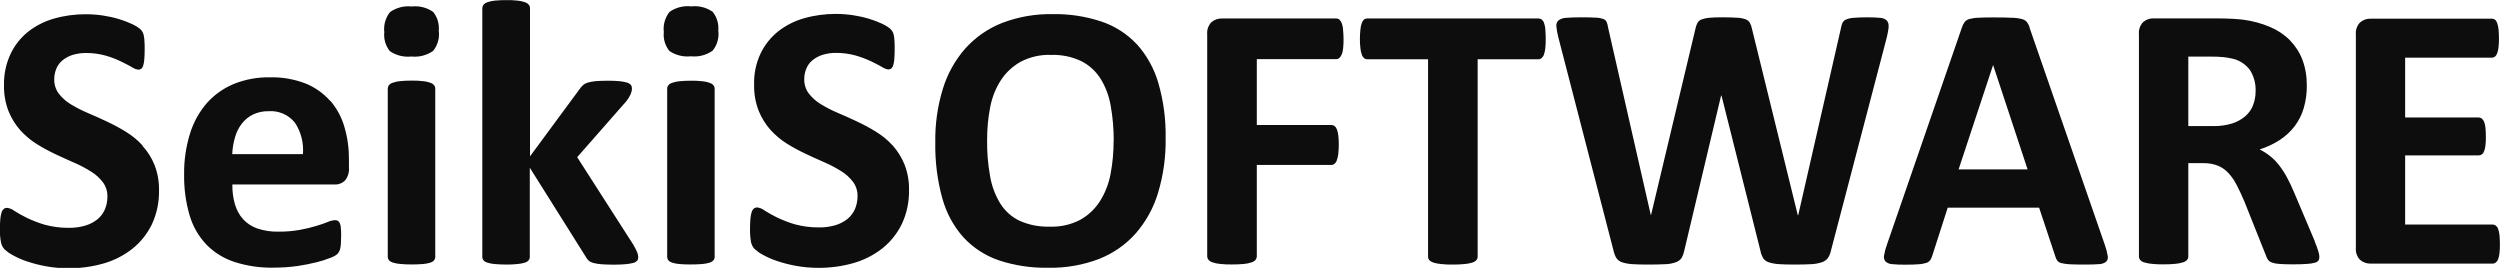 <svg width="196" height="21" viewBox="0 0 196 21" fill="none" xmlns="http://www.w3.org/2000/svg">
<g clip-path="url(#clip0_133_13)">
<path d="M34.397 2.431C34.455 1.89 34.298 1.349 33.959 0.933C33.471 0.591 32.867 0.441 32.279 0.508C31.675 0.441 31.072 0.6 30.575 0.949C30.228 1.391 30.062 1.957 30.128 2.515C30.07 3.056 30.228 3.589 30.567 4.013C31.063 4.347 31.659 4.496 32.254 4.43C32.85 4.496 33.454 4.338 33.95 3.997C34.306 3.564 34.471 2.998 34.405 2.44L34.397 2.431ZM49.701 19.26L45.251 12.324L49.105 7.935C49.238 7.769 49.345 7.594 49.436 7.402C49.502 7.253 49.544 7.094 49.544 6.928C49.544 6.828 49.519 6.728 49.453 6.653C49.37 6.561 49.254 6.495 49.139 6.47C48.94 6.412 48.742 6.378 48.535 6.362C48.286 6.337 47.98 6.328 47.616 6.328C47.252 6.328 46.938 6.345 46.698 6.362C46.491 6.378 46.293 6.42 46.094 6.47C45.954 6.511 45.821 6.578 45.706 6.678C45.606 6.77 45.515 6.878 45.441 6.986L41.553 12.257V0.641C41.553 0.541 41.52 0.45 41.462 0.375C41.379 0.283 41.28 0.208 41.156 0.175C40.974 0.108 40.783 0.067 40.585 0.05C40.287 0.017 39.989 -2.09454e-06 39.683 0.008C39.385 0.008 39.079 0.017 38.781 0.05C38.591 0.067 38.401 0.108 38.211 0.175C38.095 0.208 37.987 0.283 37.904 0.375C37.847 0.45 37.813 0.55 37.813 0.641V20.151C37.813 20.242 37.847 20.334 37.904 20.409C37.987 20.5 38.095 20.559 38.211 20.592C38.393 20.65 38.583 20.684 38.781 20.7C39.079 20.725 39.377 20.742 39.675 20.742C39.973 20.742 40.279 20.733 40.577 20.7C40.767 20.684 40.957 20.65 41.147 20.592C41.263 20.559 41.371 20.492 41.445 20.409C41.503 20.334 41.536 20.242 41.536 20.151V13.148L45.921 20.126C45.978 20.242 46.061 20.351 46.152 20.434C46.26 20.525 46.392 20.584 46.525 20.617C46.731 20.667 46.938 20.7 47.145 20.717C47.393 20.733 47.724 20.75 48.121 20.75C48.518 20.75 48.833 20.733 49.081 20.709C49.279 20.692 49.469 20.659 49.66 20.609C49.776 20.584 49.875 20.517 49.958 20.434C50.015 20.359 50.04 20.267 50.04 20.176C50.04 20.042 50.007 19.909 49.958 19.784C49.883 19.609 49.8 19.435 49.701 19.276V19.26ZM55.938 6.686C55.856 6.595 55.748 6.528 55.641 6.495C55.459 6.428 55.269 6.387 55.07 6.37C54.772 6.337 54.474 6.32 54.168 6.328C53.87 6.328 53.564 6.337 53.267 6.37C53.076 6.387 52.886 6.428 52.696 6.495C52.58 6.528 52.472 6.595 52.398 6.686C52.34 6.761 52.307 6.853 52.307 6.944V20.151C52.307 20.242 52.34 20.334 52.398 20.409C52.481 20.5 52.588 20.559 52.696 20.592C52.878 20.65 53.068 20.684 53.267 20.7C53.564 20.725 53.862 20.742 54.16 20.733C54.458 20.733 54.764 20.725 55.062 20.7C55.252 20.684 55.442 20.65 55.633 20.592C55.748 20.559 55.856 20.492 55.938 20.409C55.996 20.334 56.029 20.242 56.029 20.151V6.944C56.029 6.853 55.996 6.761 55.938 6.686ZM25.893 7.919C25.363 7.319 24.71 6.853 23.974 6.553C23.072 6.203 22.112 6.037 21.153 6.062C20.193 6.045 19.233 6.22 18.34 6.578C17.529 6.911 16.801 7.427 16.214 8.085C15.61 8.785 15.164 9.601 14.89 10.492C14.576 11.524 14.419 12.598 14.435 13.672C14.419 14.763 14.56 15.854 14.874 16.912C15.13 17.769 15.585 18.552 16.198 19.193C16.818 19.818 17.571 20.276 18.398 20.542C19.391 20.858 20.433 21.008 21.475 20.983C22.087 20.983 22.7 20.942 23.304 20.858C23.817 20.784 24.321 20.684 24.826 20.559C25.198 20.467 25.562 20.351 25.918 20.209C26.108 20.142 26.282 20.051 26.439 19.926C26.497 19.859 26.555 19.793 26.596 19.709C26.637 19.626 26.671 19.526 26.687 19.435C26.712 19.301 26.72 19.176 26.728 19.043C26.737 18.893 26.745 18.702 26.745 18.485C26.745 18.235 26.745 18.036 26.72 17.869C26.72 17.736 26.687 17.611 26.637 17.494C26.613 17.419 26.555 17.353 26.488 17.311C26.422 17.278 26.348 17.261 26.273 17.261C26.075 17.27 25.876 17.32 25.694 17.403C25.463 17.503 25.165 17.603 24.801 17.711C24.379 17.836 23.957 17.944 23.527 18.019C22.964 18.119 22.394 18.169 21.814 18.161C21.26 18.177 20.698 18.086 20.168 17.911C19.738 17.761 19.358 17.511 19.052 17.178C18.754 16.845 18.539 16.437 18.415 16.004C18.274 15.504 18.208 14.988 18.216 14.463H26.224C26.538 14.48 26.836 14.364 27.059 14.139C27.283 13.856 27.39 13.489 27.357 13.131V12.532C27.365 11.657 27.25 10.791 27.001 9.95C26.786 9.193 26.406 8.493 25.893 7.894V7.919ZM23.75 12.082H18.208C18.224 11.641 18.299 11.199 18.423 10.767C18.53 10.383 18.712 10.017 18.952 9.701C19.184 9.401 19.482 9.151 19.821 8.985C20.201 8.801 20.623 8.71 21.053 8.718C21.848 8.66 22.617 8.993 23.122 9.617C23.601 10.342 23.825 11.216 23.75 12.09V12.082ZM159.13 2.182C159.088 2.023 159.014 1.874 158.914 1.732C158.807 1.607 158.658 1.524 158.501 1.49C158.236 1.424 157.971 1.391 157.698 1.391C157.351 1.374 156.896 1.366 156.317 1.366C155.812 1.366 155.415 1.366 155.109 1.391C154.869 1.391 154.629 1.432 154.398 1.49C154.249 1.532 154.116 1.615 154.025 1.732C153.934 1.857 153.868 1.99 153.819 2.14L147.937 19.176C147.838 19.443 147.763 19.726 147.714 20.009C147.672 20.176 147.714 20.351 147.813 20.492C147.962 20.625 148.144 20.7 148.342 20.709C148.698 20.742 149.045 20.759 149.401 20.75C149.823 20.75 150.162 20.742 150.427 20.717C150.634 20.709 150.832 20.667 151.031 20.609C151.155 20.567 151.262 20.492 151.337 20.384C151.403 20.276 151.461 20.159 151.494 20.034L152.702 16.279H159.866L161.148 20.134C161.181 20.242 161.231 20.351 161.297 20.442C161.38 20.534 161.487 20.6 161.603 20.625C161.81 20.675 162.025 20.709 162.24 20.717C162.521 20.733 162.91 20.742 163.415 20.742C163.919 20.742 164.275 20.733 164.548 20.709C164.755 20.709 164.962 20.642 165.127 20.517C165.243 20.392 165.284 20.217 165.243 20.051C165.193 19.759 165.119 19.476 165.02 19.201L159.121 2.182H159.13ZM153.554 13.281L156.251 5.121H156.267L158.964 13.281H153.554ZM11.176 11.408C10.796 10.983 10.349 10.625 9.861 10.325C9.373 10.025 8.876 9.759 8.355 9.517C7.842 9.276 7.346 9.051 6.85 8.843C6.395 8.651 5.948 8.418 5.526 8.16C5.17 7.944 4.856 7.661 4.599 7.328C4.368 7.011 4.244 6.62 4.252 6.22C4.252 5.937 4.302 5.662 4.409 5.404C4.508 5.146 4.674 4.921 4.881 4.746C5.112 4.555 5.377 4.405 5.667 4.313C6.022 4.205 6.395 4.147 6.775 4.155C7.28 4.155 7.776 4.222 8.264 4.355C8.67 4.471 9.075 4.621 9.455 4.805C9.803 4.971 10.092 5.121 10.324 5.254C10.481 5.362 10.655 5.437 10.837 5.462C10.928 5.462 11.027 5.437 11.093 5.371C11.168 5.296 11.217 5.196 11.242 5.088C11.284 4.929 11.309 4.763 11.317 4.596C11.333 4.397 11.342 4.155 11.342 3.872C11.342 3.614 11.342 3.397 11.325 3.231C11.325 3.089 11.3 2.939 11.275 2.798C11.259 2.706 11.226 2.615 11.184 2.523C11.135 2.431 11.06 2.348 10.986 2.273C10.804 2.123 10.597 1.998 10.382 1.898C10.043 1.74 9.695 1.607 9.34 1.499C8.926 1.374 8.504 1.282 8.074 1.216C7.627 1.149 7.172 1.116 6.717 1.116C5.882 1.116 5.046 1.224 4.236 1.457C3.499 1.665 2.804 2.015 2.2 2.49C1.621 2.956 1.15 3.547 0.827 4.23C0.472 4.988 0.298 5.82 0.314 6.653C0.298 7.361 0.414 8.06 0.67 8.718C0.893 9.268 1.2 9.767 1.588 10.209C1.969 10.625 2.399 10.991 2.879 11.291C3.359 11.591 3.855 11.857 4.368 12.099C4.881 12.34 5.377 12.565 5.857 12.773C6.304 12.965 6.734 13.198 7.147 13.456C7.503 13.672 7.809 13.956 8.066 14.289C8.306 14.613 8.43 15.005 8.421 15.413C8.421 15.762 8.355 16.112 8.215 16.437C8.082 16.737 7.875 17.003 7.619 17.211C7.338 17.428 7.015 17.594 6.668 17.694C6.254 17.811 5.824 17.869 5.402 17.861C4.765 17.869 4.128 17.786 3.508 17.619C3.028 17.478 2.556 17.295 2.101 17.078C1.77 16.912 1.448 16.737 1.133 16.537C0.968 16.404 0.761 16.32 0.554 16.295C0.463 16.295 0.372 16.32 0.298 16.379C0.215 16.454 0.149 16.545 0.124 16.653C0.074 16.82 0.041 16.986 0.025 17.161C0.008 17.369 -0.008 17.628 -0.008 17.936C-0.017 18.285 0.008 18.635 0.074 18.985C0.108 19.193 0.207 19.385 0.347 19.543C0.538 19.718 0.745 19.868 0.976 19.992C1.324 20.184 1.688 20.351 2.06 20.475C2.548 20.642 3.053 20.775 3.557 20.867C4.161 20.983 4.773 21.033 5.394 21.033C6.32 21.033 7.247 20.908 8.14 20.65C8.951 20.417 9.712 20.026 10.382 19.501C11.027 18.985 11.54 18.335 11.904 17.594C12.293 16.762 12.483 15.854 12.467 14.938C12.483 14.247 12.359 13.564 12.111 12.923C11.888 12.373 11.573 11.874 11.176 11.441V11.408ZM56.311 2.431C56.369 1.89 56.212 1.349 55.872 0.924C55.384 0.583 54.78 0.433 54.193 0.5C53.589 0.433 52.985 0.583 52.489 0.933C52.142 1.374 51.976 1.94 52.042 2.498C51.984 3.039 52.142 3.572 52.481 3.997C52.977 4.33 53.573 4.48 54.168 4.413C54.764 4.48 55.368 4.322 55.864 3.98C56.22 3.547 56.385 2.981 56.319 2.423L56.311 2.431ZM33.735 6.487C33.553 6.42 33.363 6.378 33.164 6.362C32.867 6.328 32.569 6.312 32.263 6.32C31.965 6.32 31.659 6.328 31.361 6.362C31.171 6.378 30.98 6.42 30.79 6.487C30.674 6.52 30.567 6.586 30.492 6.678C30.434 6.753 30.401 6.845 30.401 6.936V20.142C30.401 20.234 30.434 20.326 30.492 20.401C30.575 20.492 30.683 20.55 30.79 20.584C30.972 20.642 31.163 20.675 31.361 20.692C31.659 20.725 31.957 20.733 32.263 20.733C32.56 20.733 32.867 20.725 33.164 20.7C33.355 20.684 33.545 20.65 33.735 20.592C33.851 20.559 33.959 20.492 34.033 20.409C34.091 20.334 34.124 20.242 34.124 20.151V6.936C34.124 6.845 34.091 6.753 34.033 6.678C33.95 6.586 33.843 6.52 33.735 6.487ZM148.061 2.082C148.086 1.907 148.036 1.732 147.92 1.599C147.771 1.474 147.589 1.407 147.399 1.399C147.159 1.374 146.82 1.357 146.39 1.357C145.927 1.357 145.571 1.374 145.314 1.399C145.116 1.407 144.909 1.457 144.727 1.532C144.603 1.582 144.504 1.682 144.446 1.799C144.388 1.932 144.355 2.065 144.33 2.207L140.98 16.87H140.947L137.356 2.265C137.323 2.098 137.274 1.94 137.191 1.79C137.116 1.665 137.001 1.565 136.86 1.515C136.653 1.441 136.43 1.399 136.215 1.391C135.933 1.374 135.561 1.357 135.09 1.357C134.651 1.357 134.296 1.366 134.031 1.391C133.816 1.407 133.609 1.449 133.402 1.524C133.261 1.574 133.154 1.674 133.079 1.799C133.005 1.94 132.955 2.098 132.922 2.257L129.44 16.862H129.423L126.073 2.157C126.056 2.007 126.015 1.857 125.957 1.715C125.899 1.599 125.8 1.515 125.676 1.482C125.477 1.416 125.27 1.382 125.063 1.382C124.79 1.366 124.426 1.357 123.963 1.357C123.459 1.357 123.07 1.374 122.788 1.399C122.573 1.399 122.358 1.474 122.185 1.599C122.061 1.715 121.994 1.89 122.019 2.065C122.044 2.348 122.094 2.631 122.168 2.906L126.503 19.659C126.544 19.859 126.619 20.051 126.726 20.234C126.825 20.384 126.983 20.5 127.156 20.559C127.413 20.642 127.686 20.692 127.959 20.709C128.298 20.733 128.753 20.742 129.324 20.742C129.861 20.742 130.3 20.725 130.631 20.709C130.896 20.7 131.16 20.642 131.417 20.55C131.59 20.484 131.739 20.367 131.839 20.217C131.938 20.042 132.004 19.859 132.045 19.659L134.933 7.494H134.966L138.018 19.659C138.051 19.859 138.126 20.051 138.225 20.234C138.324 20.384 138.481 20.5 138.655 20.559C138.912 20.642 139.185 20.692 139.458 20.709C139.797 20.733 140.243 20.742 140.806 20.742C141.311 20.742 141.724 20.725 142.047 20.709C142.32 20.692 142.585 20.642 142.841 20.559C143.023 20.5 143.188 20.384 143.304 20.234C143.42 20.059 143.503 19.868 143.544 19.659L147.92 2.948C147.995 2.665 148.044 2.373 148.077 2.082H148.061ZM121.159 2.298C121.142 2.132 121.109 1.957 121.051 1.799C121.018 1.69 120.952 1.599 120.869 1.532C120.803 1.482 120.712 1.449 120.629 1.449H107.187C107.096 1.449 107.013 1.474 106.938 1.532C106.856 1.607 106.798 1.699 106.765 1.799C106.707 1.957 106.674 2.132 106.657 2.298C106.632 2.548 106.616 2.806 106.616 3.056C106.616 3.297 106.624 3.547 106.657 3.789C106.674 3.955 106.707 4.122 106.765 4.28C106.798 4.388 106.864 4.48 106.938 4.555C107.005 4.613 107.096 4.646 107.187 4.646H111.96V20.126C111.96 20.226 111.993 20.317 112.059 20.392C112.142 20.484 112.258 20.55 112.373 20.584C112.572 20.642 112.771 20.684 112.969 20.7C113.283 20.733 113.59 20.75 113.904 20.742C114.218 20.742 114.533 20.733 114.839 20.7C115.037 20.684 115.244 20.642 115.434 20.584C115.558 20.55 115.666 20.484 115.749 20.392C115.815 20.317 115.848 20.226 115.848 20.126V4.646H120.621C120.712 4.646 120.795 4.613 120.861 4.555C120.944 4.48 121.01 4.388 121.043 4.28C121.101 4.122 121.134 3.955 121.151 3.789C121.175 3.547 121.192 3.297 121.184 3.056C121.184 2.806 121.175 2.548 121.151 2.298H121.159ZM181.482 18.918L179.877 15.13C179.703 14.713 179.513 14.305 179.298 13.906C179.116 13.564 178.909 13.248 178.669 12.94C178.462 12.673 178.222 12.432 177.958 12.224C177.71 12.024 177.437 11.857 177.155 11.716C177.71 11.541 178.247 11.291 178.735 10.975C179.182 10.683 179.579 10.317 179.902 9.892C180.224 9.467 180.464 8.985 180.613 8.477C180.779 7.902 180.861 7.311 180.853 6.72C180.861 6.029 180.754 5.346 180.514 4.696C180.299 4.122 179.96 3.605 179.538 3.164C179.091 2.715 178.553 2.356 177.974 2.115C177.312 1.832 176.618 1.649 175.906 1.549C175.641 1.515 175.352 1.49 175.021 1.474C174.698 1.457 174.285 1.441 173.78 1.441H168.841C168.544 1.432 168.254 1.532 168.022 1.732C167.783 1.982 167.658 2.323 167.692 2.673V20.109C167.692 20.209 167.725 20.301 167.783 20.375C167.865 20.467 167.973 20.534 168.089 20.567C168.287 20.625 168.486 20.667 168.684 20.684C168.999 20.717 169.305 20.733 169.619 20.725C169.933 20.725 170.248 20.717 170.562 20.684C170.761 20.667 170.959 20.625 171.149 20.567C171.274 20.534 171.381 20.467 171.464 20.375C171.53 20.301 171.563 20.209 171.563 20.109V12.79H172.771C173.143 12.79 173.515 12.848 173.863 12.981C174.177 13.106 174.467 13.306 174.698 13.556C174.963 13.839 175.178 14.155 175.352 14.497C175.55 14.871 175.749 15.305 175.956 15.787L177.668 20.076C177.701 20.184 177.751 20.284 177.817 20.375C177.892 20.475 177.999 20.542 178.123 20.584C178.313 20.65 178.504 20.684 178.702 20.692C178.95 20.709 179.273 20.725 179.687 20.725C180.175 20.725 180.564 20.717 180.853 20.692C181.076 20.684 181.292 20.65 181.498 20.592C181.614 20.567 181.713 20.5 181.78 20.409C181.821 20.326 181.838 20.226 181.838 20.134C181.838 19.992 181.804 19.859 181.763 19.726C181.713 19.551 181.614 19.276 181.465 18.902L181.482 18.918ZM176.642 8.252C176.51 8.585 176.295 8.885 176.022 9.118C175.716 9.376 175.368 9.567 174.988 9.684C174.516 9.826 174.028 9.892 173.54 9.884H171.563V4.438H173.3C173.648 4.438 173.995 4.446 174.343 4.48C174.566 4.505 174.789 4.546 175.013 4.596C175.575 4.713 176.072 5.046 176.411 5.512C176.709 5.995 176.857 6.553 176.841 7.119C176.841 7.502 176.783 7.894 176.634 8.252H176.642ZM89.128 3.472C88.367 2.656 87.415 2.048 86.356 1.69C85.124 1.282 83.825 1.082 82.535 1.107C81.17 1.082 79.821 1.316 78.547 1.807C77.447 2.24 76.463 2.931 75.668 3.814C74.866 4.73 74.27 5.812 73.915 6.978C73.501 8.335 73.302 9.751 73.327 11.166C73.302 12.648 73.484 14.13 73.882 15.563C74.196 16.695 74.758 17.744 75.544 18.619C76.305 19.435 77.257 20.051 78.307 20.409C79.565 20.825 80.88 21.017 82.195 20.992C83.552 21.017 84.9 20.784 86.166 20.301C87.266 19.868 88.259 19.185 89.045 18.294C89.847 17.369 90.451 16.279 90.799 15.096C91.212 13.714 91.411 12.265 91.386 10.825C91.411 9.368 91.221 7.91 90.815 6.511C90.493 5.387 89.914 4.347 89.136 3.472H89.128ZM87.308 11.033C87.308 11.907 87.233 12.781 87.068 13.639C86.927 14.397 86.646 15.13 86.232 15.779C85.844 16.387 85.314 16.887 84.685 17.236C83.949 17.619 83.122 17.802 82.295 17.769C81.476 17.794 80.665 17.636 79.921 17.303C79.3 17.003 78.779 16.529 78.415 15.946C78.018 15.288 77.745 14.563 77.621 13.797C77.455 12.865 77.373 11.915 77.389 10.966C77.389 10.109 77.463 9.251 77.629 8.41C77.77 7.661 78.051 6.936 78.465 6.295C78.853 5.695 79.391 5.196 80.011 4.846C80.748 4.463 81.567 4.272 82.402 4.305C83.213 4.28 84.024 4.438 84.76 4.788C85.38 5.096 85.901 5.571 86.274 6.153C86.679 6.803 86.944 7.519 87.076 8.277C87.242 9.184 87.316 10.109 87.316 11.033H87.308ZM105.3 2.298C105.284 2.123 105.243 1.957 105.185 1.799C105.143 1.699 105.085 1.607 105.003 1.532C104.936 1.474 104.854 1.449 104.771 1.449H95.795C95.498 1.441 95.208 1.54 94.976 1.74C94.737 1.99 94.612 2.331 94.645 2.681V20.084C94.645 20.184 94.679 20.284 94.745 20.367C94.828 20.459 94.943 20.534 95.059 20.567C95.249 20.634 95.456 20.675 95.655 20.692C95.969 20.725 96.275 20.742 96.59 20.733C96.904 20.733 97.218 20.725 97.533 20.692C97.739 20.675 97.938 20.634 98.128 20.567C98.252 20.534 98.36 20.459 98.443 20.367C98.501 20.284 98.534 20.184 98.534 20.084V12.931H104.382C104.465 12.931 104.548 12.906 104.622 12.848C104.705 12.773 104.771 12.682 104.804 12.573C104.862 12.415 104.903 12.249 104.92 12.082C104.945 11.832 104.961 11.591 104.961 11.341C104.961 11.091 104.953 10.841 104.92 10.6C104.903 10.433 104.862 10.275 104.804 10.125C104.763 10.025 104.705 9.942 104.622 9.875C104.556 9.826 104.473 9.801 104.382 9.801H98.534V4.638H104.771C104.854 4.638 104.945 4.605 105.003 4.546C105.085 4.471 105.143 4.38 105.185 4.28C105.251 4.13 105.284 3.964 105.3 3.797C105.325 3.547 105.342 3.297 105.334 3.048C105.334 2.798 105.317 2.548 105.292 2.298H105.3ZM195.959 18.41C195.942 18.252 195.901 18.094 195.851 17.944C195.818 17.844 195.752 17.753 195.669 17.686C195.603 17.636 195.512 17.603 195.429 17.603H188.563V12.182H194.329C194.412 12.182 194.503 12.157 194.569 12.107C194.652 12.049 194.718 11.957 194.751 11.866C194.809 11.724 194.842 11.566 194.858 11.416C194.883 11.183 194.9 10.941 194.891 10.708C194.891 10.475 194.883 10.233 194.858 10C194.842 9.842 194.809 9.692 194.751 9.542C194.709 9.443 194.652 9.359 194.569 9.293C194.503 9.243 194.412 9.209 194.329 9.209H188.563V4.521H195.371C195.454 4.521 195.537 4.496 195.603 4.438C195.686 4.372 195.744 4.28 195.777 4.18C195.835 4.03 195.868 3.872 195.884 3.714C195.909 3.481 195.926 3.247 195.917 3.006C195.917 2.764 195.909 2.515 195.884 2.273C195.868 2.115 195.826 1.948 195.777 1.799C195.744 1.699 195.686 1.607 195.603 1.54C195.537 1.49 195.454 1.466 195.371 1.466H185.85C185.552 1.457 185.262 1.557 185.031 1.757C184.791 2.007 184.667 2.348 184.7 2.698V19.435C184.667 19.784 184.791 20.126 185.031 20.375C185.262 20.567 185.552 20.675 185.85 20.667H195.429C195.52 20.667 195.603 20.634 195.669 20.584C195.752 20.517 195.818 20.425 195.851 20.326C195.909 20.176 195.942 20.017 195.959 19.859C195.983 19.618 196 19.376 195.992 19.143C195.992 18.902 195.983 18.669 195.959 18.427V18.41ZM69.977 11.399C69.596 10.975 69.15 10.617 68.662 10.317C68.174 10.017 67.677 9.751 67.156 9.509C66.643 9.268 66.147 9.043 65.65 8.835C65.195 8.643 64.749 8.41 64.327 8.152C63.971 7.935 63.657 7.652 63.4 7.319C63.169 7.003 63.045 6.611 63.053 6.212C63.053 5.929 63.102 5.654 63.21 5.396C63.309 5.138 63.475 4.913 63.682 4.738C63.913 4.546 64.178 4.397 64.468 4.305C64.823 4.197 65.195 4.138 65.576 4.147C66.081 4.147 66.577 4.213 67.065 4.347C67.47 4.463 67.876 4.613 68.256 4.788C68.604 4.954 68.893 5.104 69.125 5.238C69.282 5.346 69.456 5.421 69.638 5.446C69.729 5.446 69.828 5.421 69.894 5.354C69.969 5.279 70.018 5.179 70.043 5.071C70.085 4.913 70.109 4.746 70.118 4.58C70.134 4.38 70.142 4.138 70.142 3.855C70.142 3.597 70.142 3.381 70.126 3.206C70.126 3.064 70.101 2.914 70.076 2.773C70.06 2.681 70.027 2.59 69.985 2.498C69.936 2.406 69.861 2.323 69.787 2.248C69.605 2.098 69.398 1.973 69.183 1.874C68.844 1.715 68.496 1.582 68.141 1.474C67.727 1.349 67.305 1.257 66.875 1.191C66.428 1.124 65.973 1.091 65.518 1.091C64.683 1.091 63.847 1.199 63.036 1.432C62.3 1.64 61.605 1.99 61.001 2.465C60.422 2.931 59.951 3.522 59.628 4.197C59.272 4.954 59.099 5.787 59.123 6.62C59.107 7.328 59.223 8.027 59.479 8.685C59.703 9.234 60.009 9.734 60.397 10.175C60.778 10.592 61.208 10.958 61.688 11.258C62.168 11.557 62.664 11.824 63.177 12.065C63.69 12.307 64.186 12.532 64.666 12.74C65.113 12.931 65.543 13.165 65.957 13.423C66.312 13.639 66.618 13.922 66.875 14.255C67.115 14.58 67.239 14.971 67.231 15.38C67.231 15.729 67.164 16.079 67.024 16.404C66.891 16.703 66.684 16.97 66.428 17.178C66.147 17.395 65.824 17.561 65.477 17.661C65.063 17.778 64.641 17.836 64.211 17.828C63.574 17.836 62.937 17.753 62.317 17.586C61.837 17.445 61.365 17.261 60.91 17.045C60.579 16.878 60.257 16.703 59.942 16.504C59.777 16.37 59.57 16.287 59.363 16.262C59.272 16.262 59.181 16.287 59.107 16.345C59.024 16.42 58.958 16.512 58.933 16.62C58.883 16.787 58.85 16.953 58.834 17.128C58.817 17.336 58.801 17.594 58.801 17.902C58.793 18.252 58.817 18.602 58.875 18.952C58.908 19.16 59.008 19.351 59.148 19.509C59.339 19.684 59.545 19.834 59.777 19.959C60.124 20.151 60.488 20.317 60.861 20.442C61.349 20.609 61.853 20.742 62.358 20.834C62.962 20.95 63.582 21 64.195 21C65.121 21 66.047 20.875 66.941 20.617C67.752 20.384 68.513 19.992 69.183 19.468C69.828 18.952 70.341 18.302 70.705 17.561C71.094 16.728 71.284 15.821 71.267 14.905C71.284 14.214 71.16 13.531 70.912 12.89C70.688 12.34 70.374 11.841 69.985 11.399H69.977Z" fill="#0D0D0D"/>
</g>
<defs>
<clipPath id="clip0_133_13">
<rect width="196" height="21" fill="white"/>
</clipPath>
</defs>
</svg>
